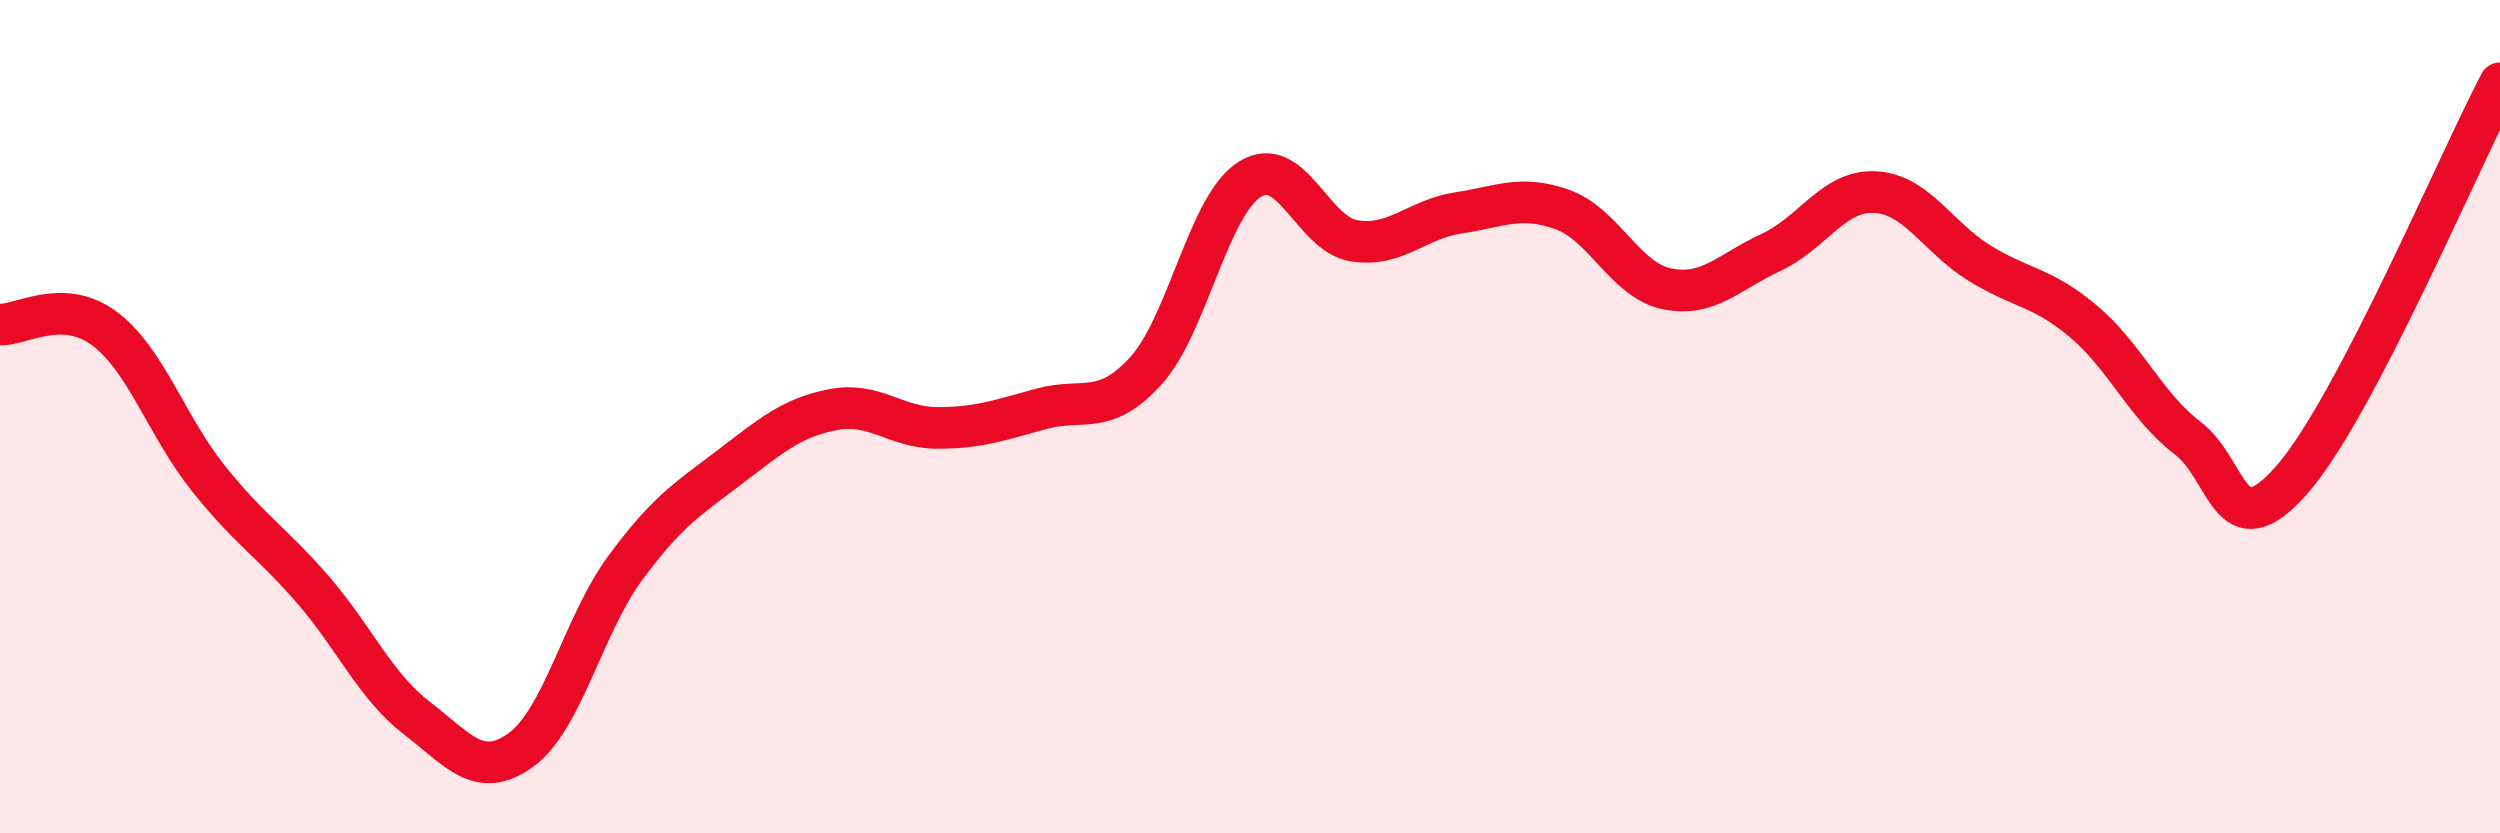 
    <svg width="60" height="20" viewBox="0 0 60 20" xmlns="http://www.w3.org/2000/svg">
      <path
        d="M 0,7.79 C 0.5,7.81 1.5,7.14 2.5,7.88 C 3.5,8.62 4,10.23 5,11.48 C 6,12.73 6.5,12.99 7.5,14.14 C 8.5,15.29 9,16.46 10,17.23 C 11,18 11.5,18.72 12.5,18 C 13.5,17.28 14,15 15,13.64 C 16,12.28 16.5,11.98 17.5,11.22 C 18.5,10.46 19,10.02 20,9.83 C 21,9.64 21.5,10.27 22.5,10.27 C 23.5,10.27 24,10.08 25,9.81 C 26,9.54 26.5,10 27.5,8.9 C 28.5,7.8 29,4.92 30,4.3 C 31,3.68 31.5,5.62 32.5,5.78 C 33.5,5.94 34,5.26 35,5.11 C 36,4.96 36.5,4.67 37.5,5.03 C 38.5,5.39 39,6.72 40,6.93 C 41,7.14 41.5,6.52 42.5,6.06 C 43.5,5.6 44,4.56 45,4.61 C 46,4.66 46.5,5.69 47.5,6.31 C 48.5,6.93 49,6.87 50,7.71 C 51,8.55 51.5,9.75 52.5,10.51 C 53.5,11.27 53.5,13.22 55,11.52 C 56.5,9.82 59,3.9 60,2L60 20L0 20Z"
        fill="#EB0A25"
        opacity="0.1"
        stroke-linecap="round"
        stroke-linejoin="round"
      />
      <path
        d="M 0,7.79 C 0.5,7.81 1.5,7.14 2.5,7.88 C 3.5,8.62 4,10.23 5,11.48 C 6,12.73 6.5,12.99 7.5,14.14 C 8.5,15.29 9,16.46 10,17.23 C 11,18 11.5,18.72 12.5,18 C 13.5,17.28 14,15 15,13.64 C 16,12.28 16.5,11.98 17.5,11.22 C 18.5,10.46 19,10.02 20,9.83 C 21,9.64 21.5,10.27 22.5,10.27 C 23.5,10.27 24,10.08 25,9.81 C 26,9.54 26.5,10 27.5,8.9 C 28.5,7.8 29,4.92 30,4.3 C 31,3.68 31.5,5.62 32.5,5.78 C 33.5,5.94 34,5.26 35,5.11 C 36,4.96 36.5,4.67 37.5,5.03 C 38.5,5.39 39,6.72 40,6.93 C 41,7.14 41.5,6.52 42.5,6.06 C 43.5,5.6 44,4.56 45,4.61 C 46,4.66 46.5,5.69 47.5,6.31 C 48.5,6.93 49,6.87 50,7.71 C 51,8.55 51.5,9.75 52.5,10.51 C 53.5,11.27 53.5,13.22 55,11.52 C 56.5,9.82 59,3.9 60,2"
        stroke="#EB0A25"
        stroke-width="1"
        fill="none"
        stroke-linecap="round"
        stroke-linejoin="round"
      />
    </svg>
  